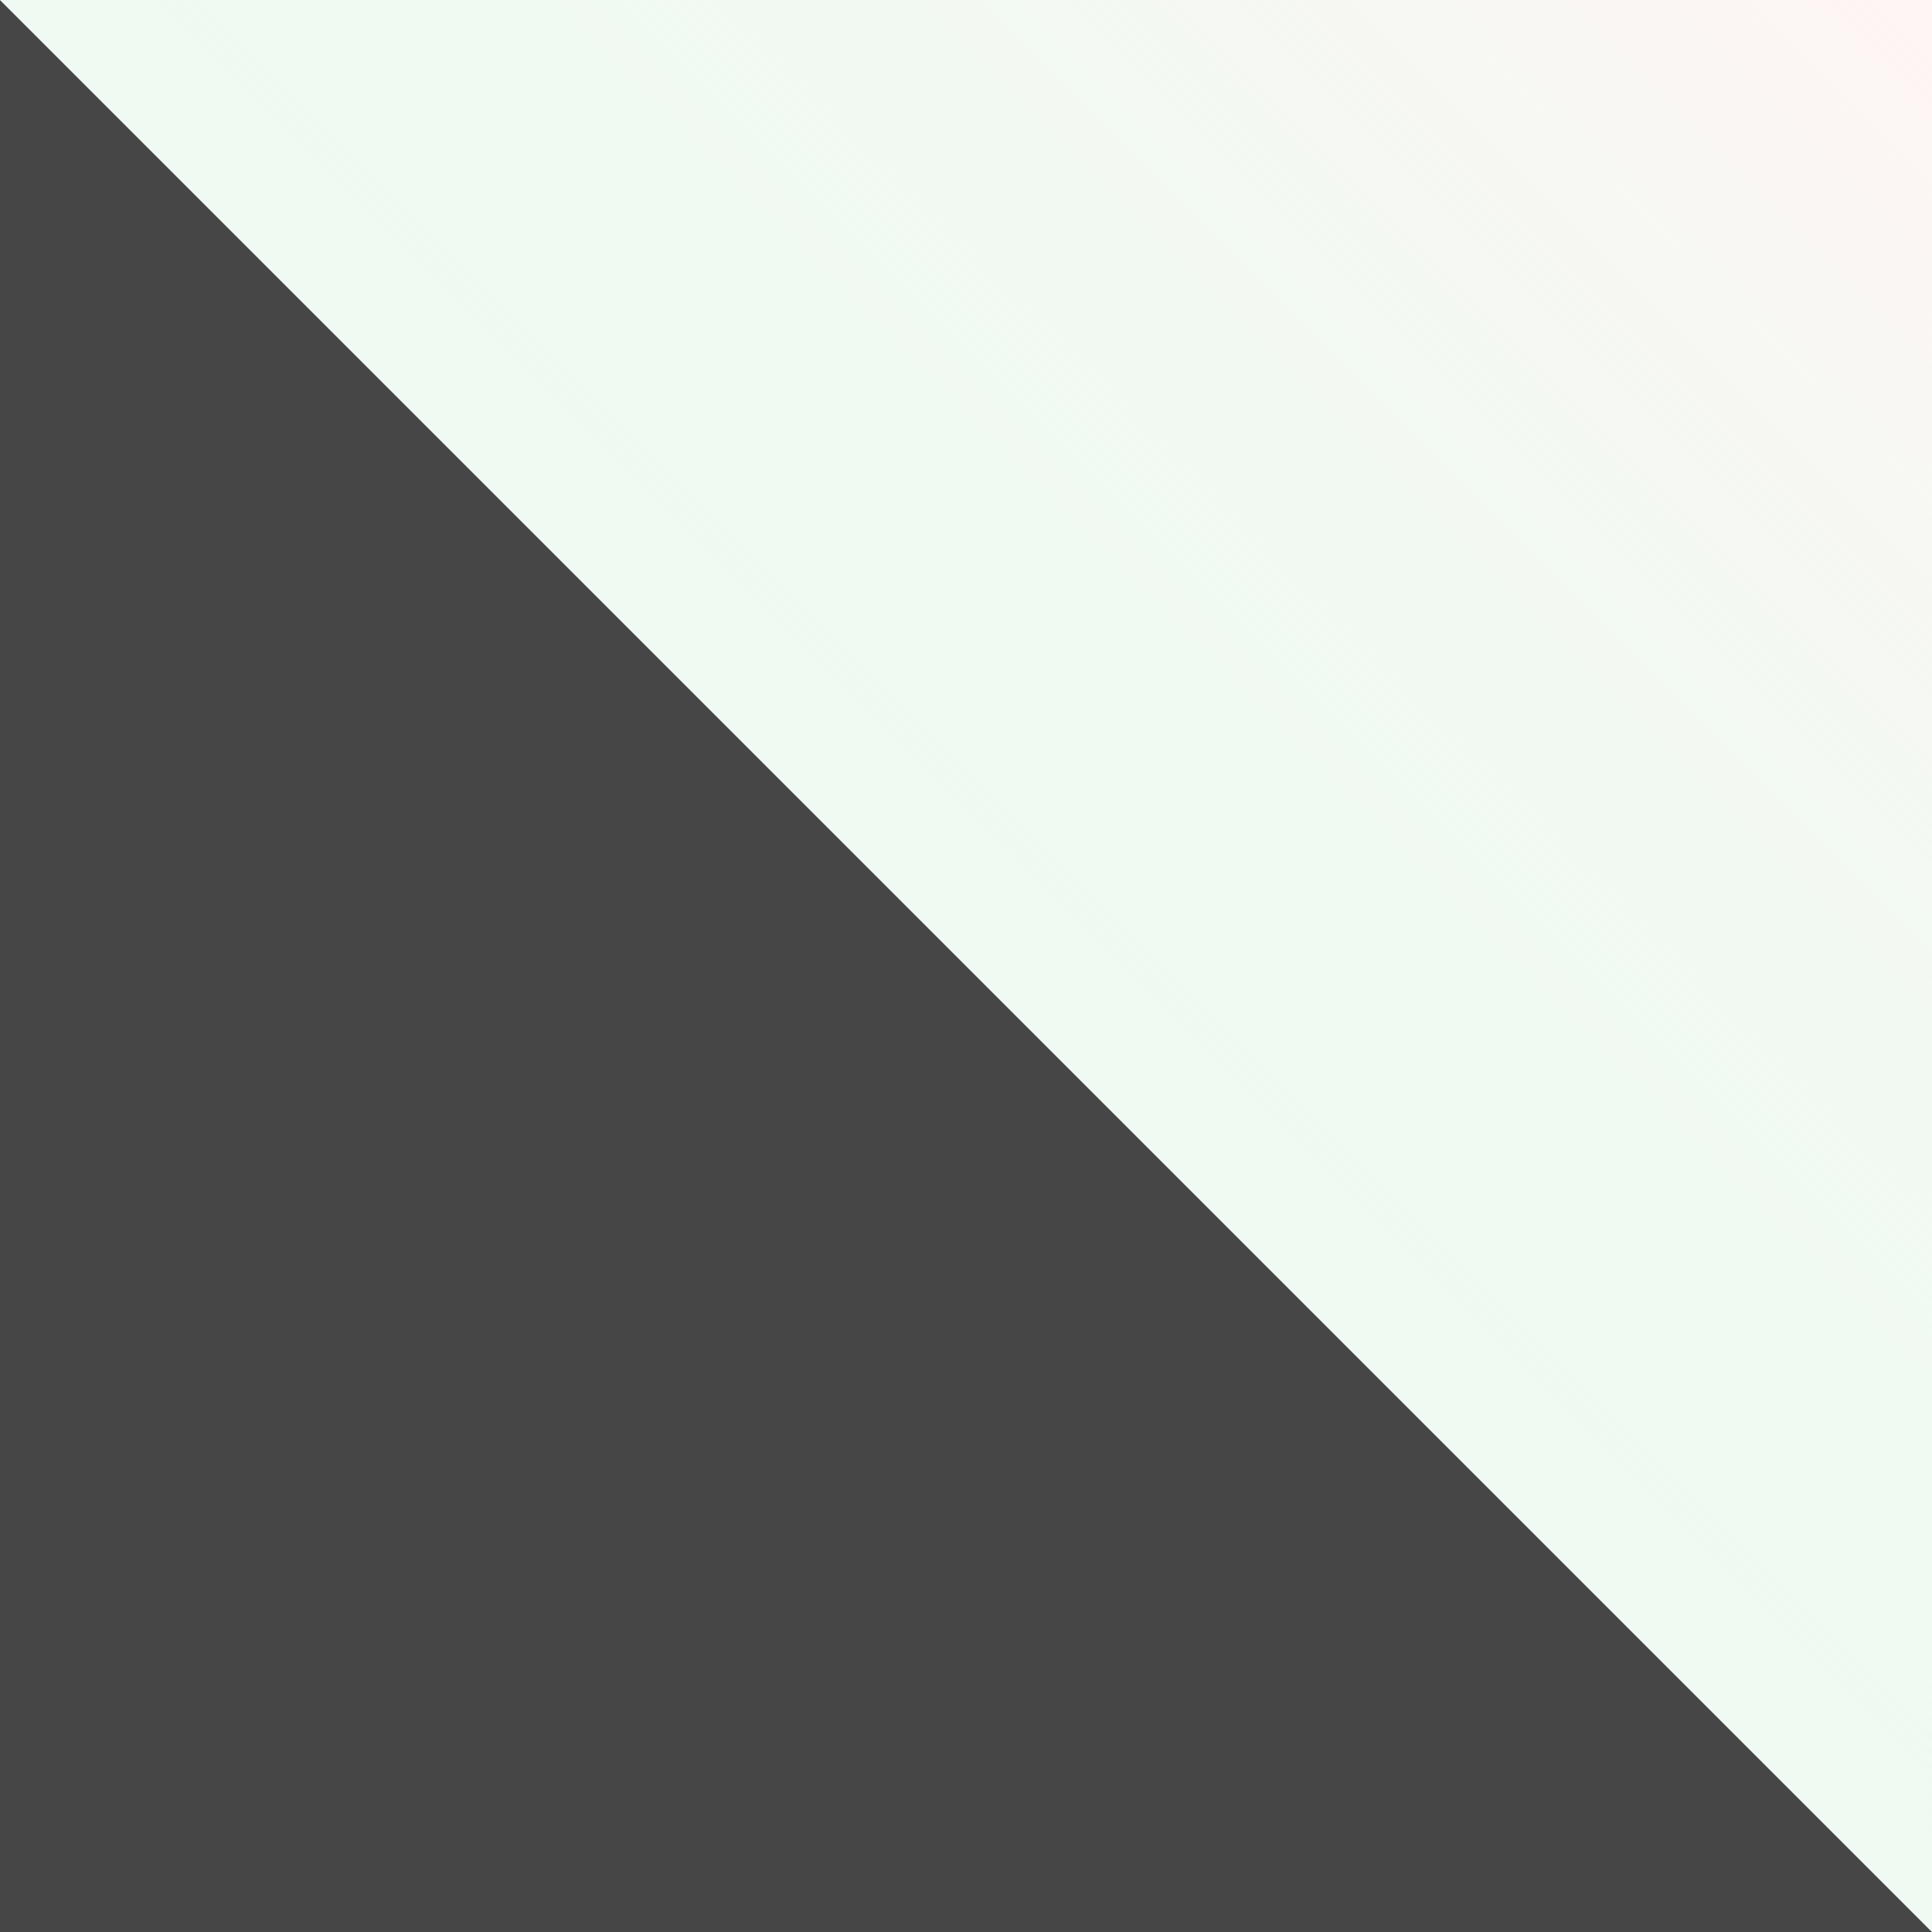 <?xml version="1.0" encoding="utf-8"?>
<!-- Generator: Adobe Illustrator 15.0.2, SVG Export Plug-In . SVG Version: 6.00 Build 0)  -->
<!DOCTYPE svg PUBLIC "-//W3C//DTD SVG 1.1//EN" "http://www.w3.org/Graphics/SVG/1.1/DTD/svg11.dtd">
<svg version="1.1" id="Calque_1" xmlns="http://www.w3.org/2000/svg" xmlns:xlink="http://www.w3.org/1999/xlink" x="0px" y="0px"
	 width="256px" height="256px" viewBox="0 0 256 256" enable-background="new 0 0 256 256" xml:space="preserve">
<rect x="0" y="0" width="256" height="256" fill="#333333" stroke="none"/>
<g>
	<polygon opacity="0.1" fill="#FFF5F5" enable-background="new    " points="0,0 0,256 255.999,256 	"/>
	<polygon fill="#FFF5F5" points="256,256 256,0 0,0 	"/>
	
		<linearGradient id="SVGID_1_" gradientUnits="userSpaceOnUse" x1="255.856" y1="255.856" x2="127.571" y2="127.572" gradientTransform="matrix(-4.371139e-008 -1 1 -4.371139e-008 1 255)">
		<stop  offset="0" style="stop-color:#FFF5F5"/>
		<stop  offset="1" style="stop-color:#DFFFEF;stop-opacity:0.5"/>
	</linearGradient>
	<polygon fill="url(#SVGID_1_)" points="256,256 256,0 0,0 	"/>
</g>
</svg>

